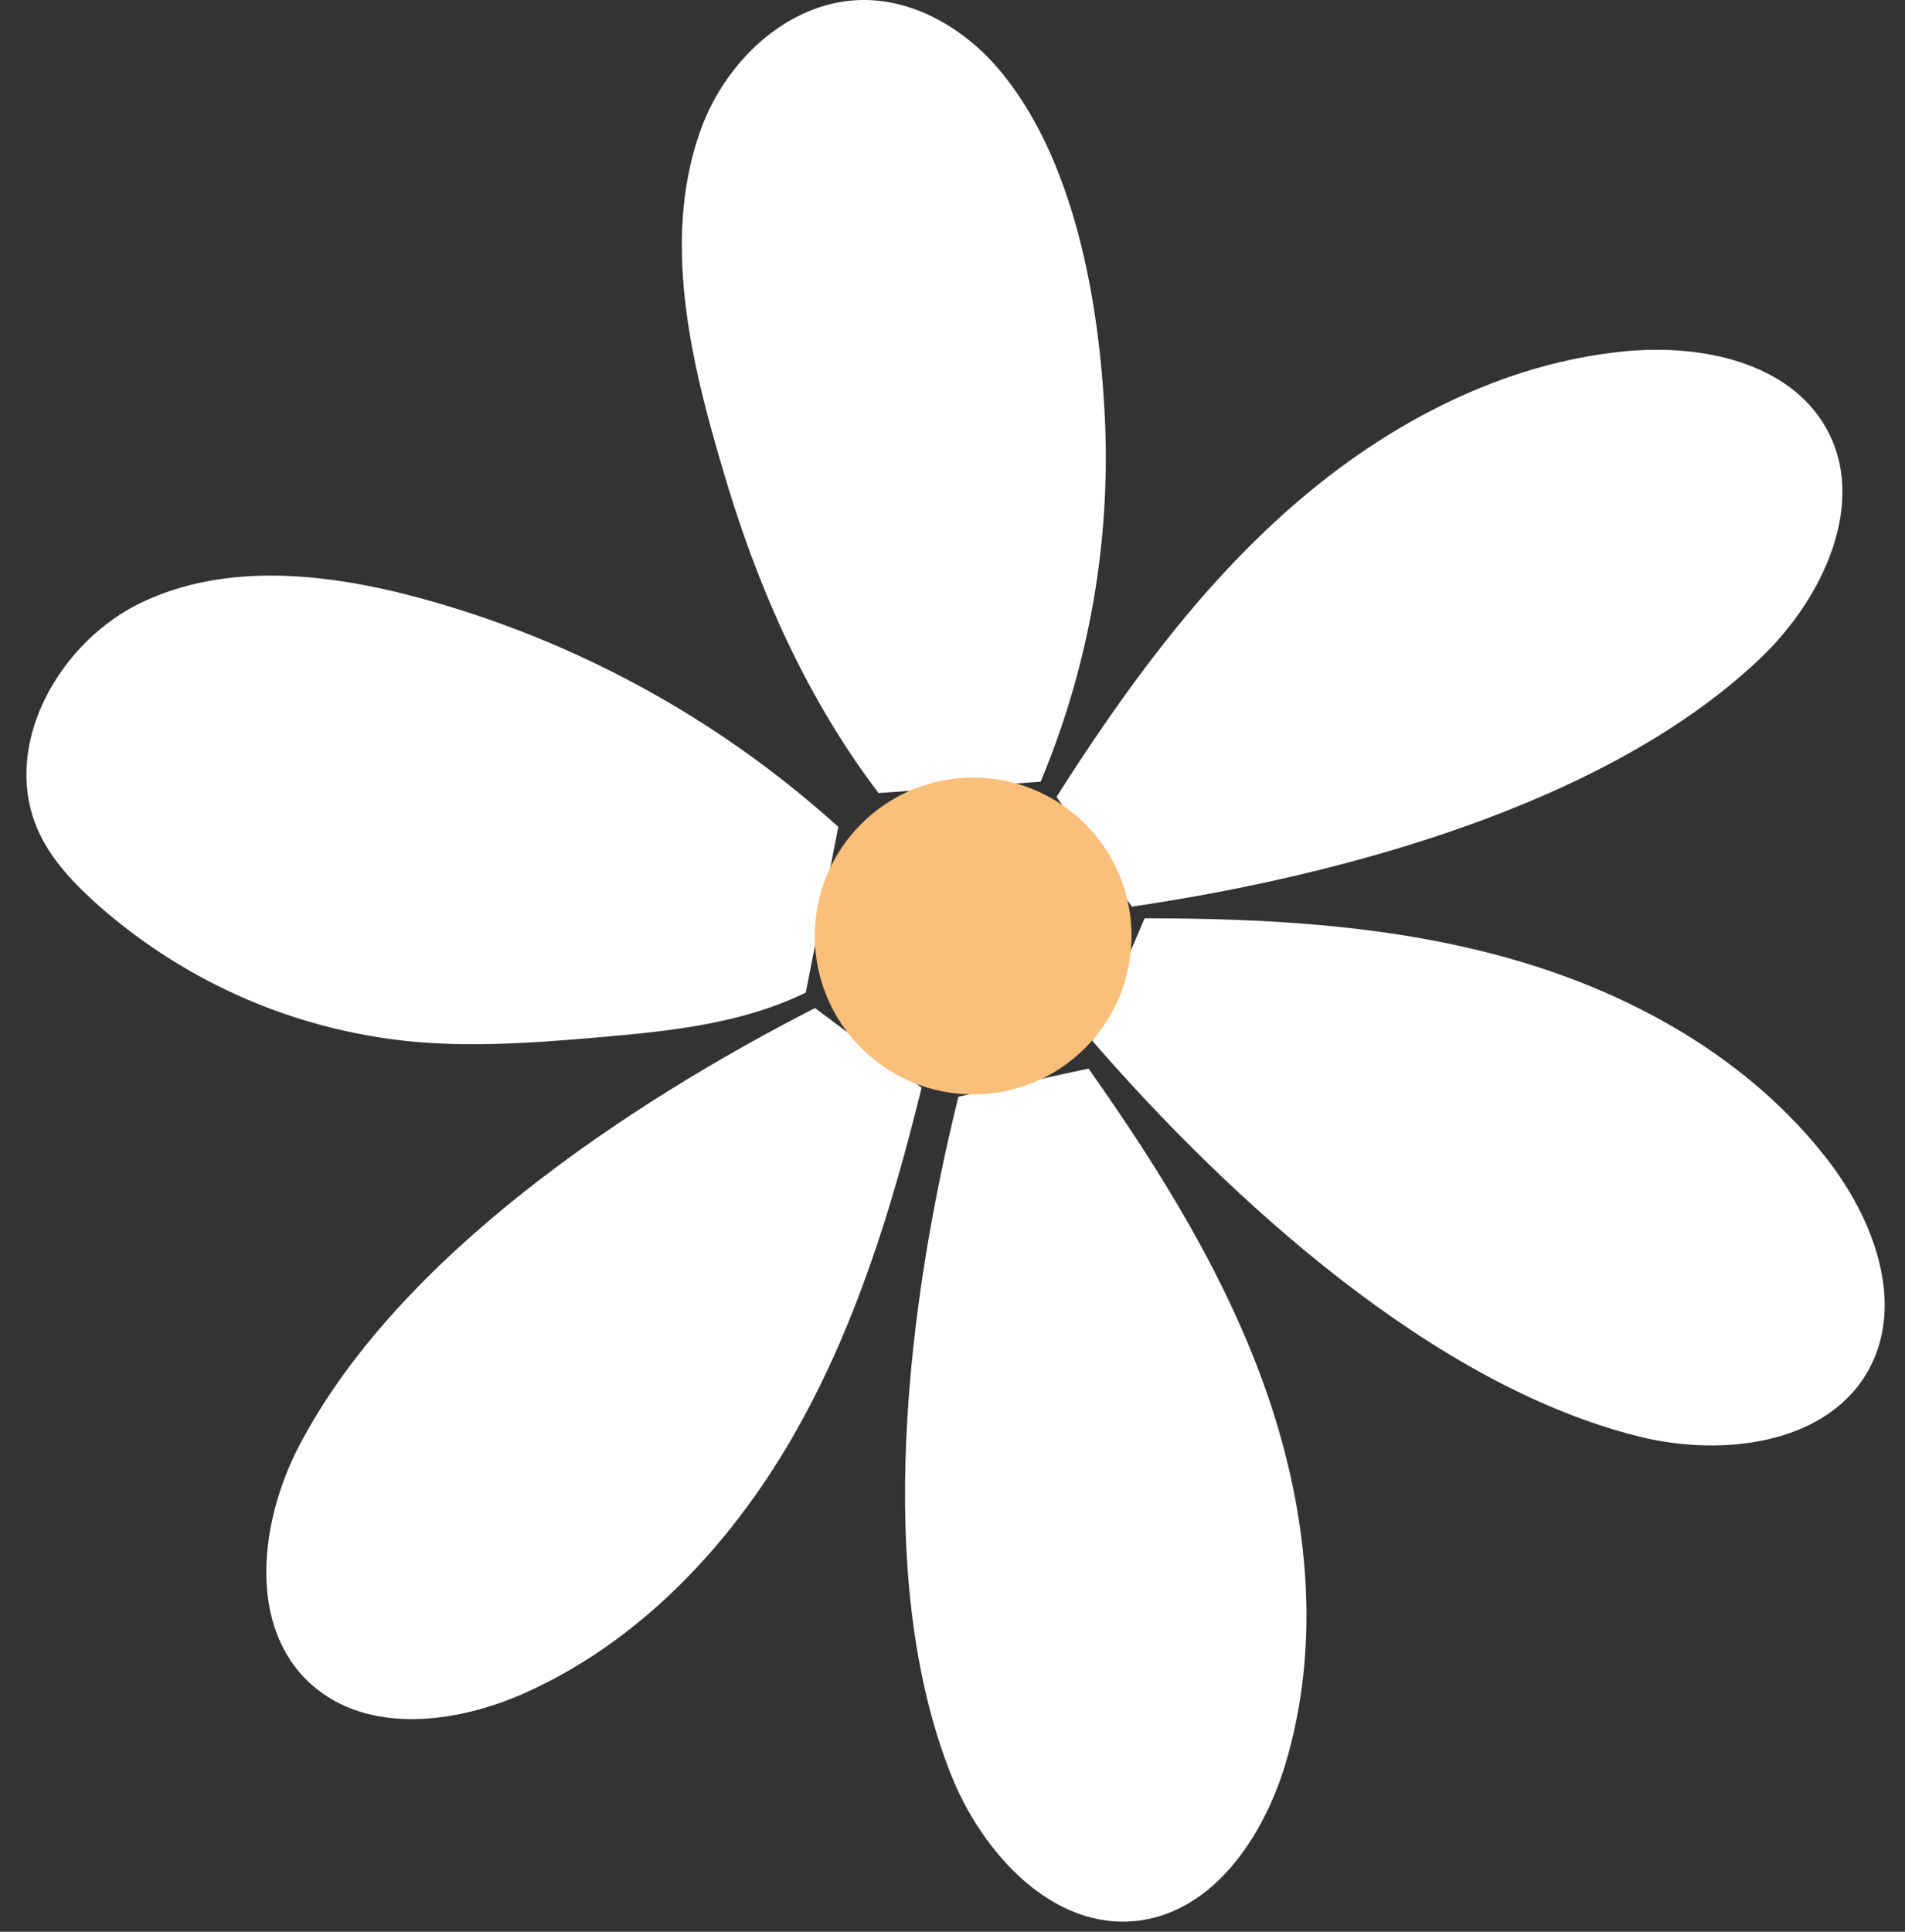 <?xml version="1.0" encoding="UTF-8" standalone="no"?><svg xmlns="http://www.w3.org/2000/svg" xmlns:xlink="http://www.w3.org/1999/xlink" fill="#000000" height="285" preserveAspectRatio="xMidYMid meet" version="1" viewBox="-3.9 0.0 281.1 285.0" width="281.1" zoomAndPan="magnify"><rect x="-3.9" y="0.0" width="281.1" height="285.0" fill="#333333" stroke="none"/><g data-name="Layer 2"><g data-name="Layer 1"><g id="change1_1"><path d="M125.74,117c-10.41-13.69-17.53-29.62-22.46-46s-9.81-35.23-3.75-51.93C103.24,8.81,112.69,0,123.6,0,131,0,138.05,4.08,143,9.66c11.19,12.73,15,33.26,16,49.67a123.62,123.62,0,0,1-9.35,56" fill="#ffffff"/></g><g id="change1_2"><path d="M152,117.56c9.92-15.56,20.86-30.7,34.76-42.85s31-21.21,49.41-22.91c11.05-1,23.89,1.65,29.36,11.3,6.25,11-.43,25.19-9.6,33.95-22.68,21.67-62.09,32.19-92.81,36.71" fill="#ffffff"/></g><g id="change1_3"><path d="M165,135.48c18.45,0,37.11,1.05,54.83,6.21S254.36,156.41,265.7,171c6.81,8.76,11.48,21,6.28,30.83C266.05,213,250.53,215,238.21,212c-30.47-7.44-60.56-35-80.92-58.43" fill="#ffffff"/></g><g id="change1_4"><path d="M156.72,157.65c10.64,15.08,20.52,30.94,26.5,48.4s7.87,36.76,2.49,54.41c-3.24,10.62-10.57,21.49-21.58,22.9-12.58,1.6-23.15-9.94-27.79-21.75-11.46-29.2-6.27-69.65,1.18-99.8" fill="#ffffff"/></g><g id="change1_5"><path d="M132.09,160.48c-4.41,17.93-9.9,35.78-19.16,51.75S90.35,242.28,73.49,249.8c-10.14,4.52-23.15,6.11-31.44-1.28-9.46-8.44-7.68-24-1.8-35.23,14.52-27.81,48.46-50.42,76.11-64.57" fill="#ffffff"/></g><g id="change1_6"><path d="M115,146.44c-9.42,4.6-20.12,5.7-30.56,6.6-9.21.79-18.48,1.49-27.68.61A81.81,81.81,0,0,1,10.1,133.11c-3.3-3-6.4-6.3-8.26-10.33-5.77-12.48,2.79-28,15.2-33.91s27.08-4.33,40.37-.81A151,151,0,0,1,119.8,122" fill="#ffffff"/></g><g id="change2_1"><circle cx="139.7" cy="138.09" fill="#fabf7a" r="23.37"/></g></g></g></svg>